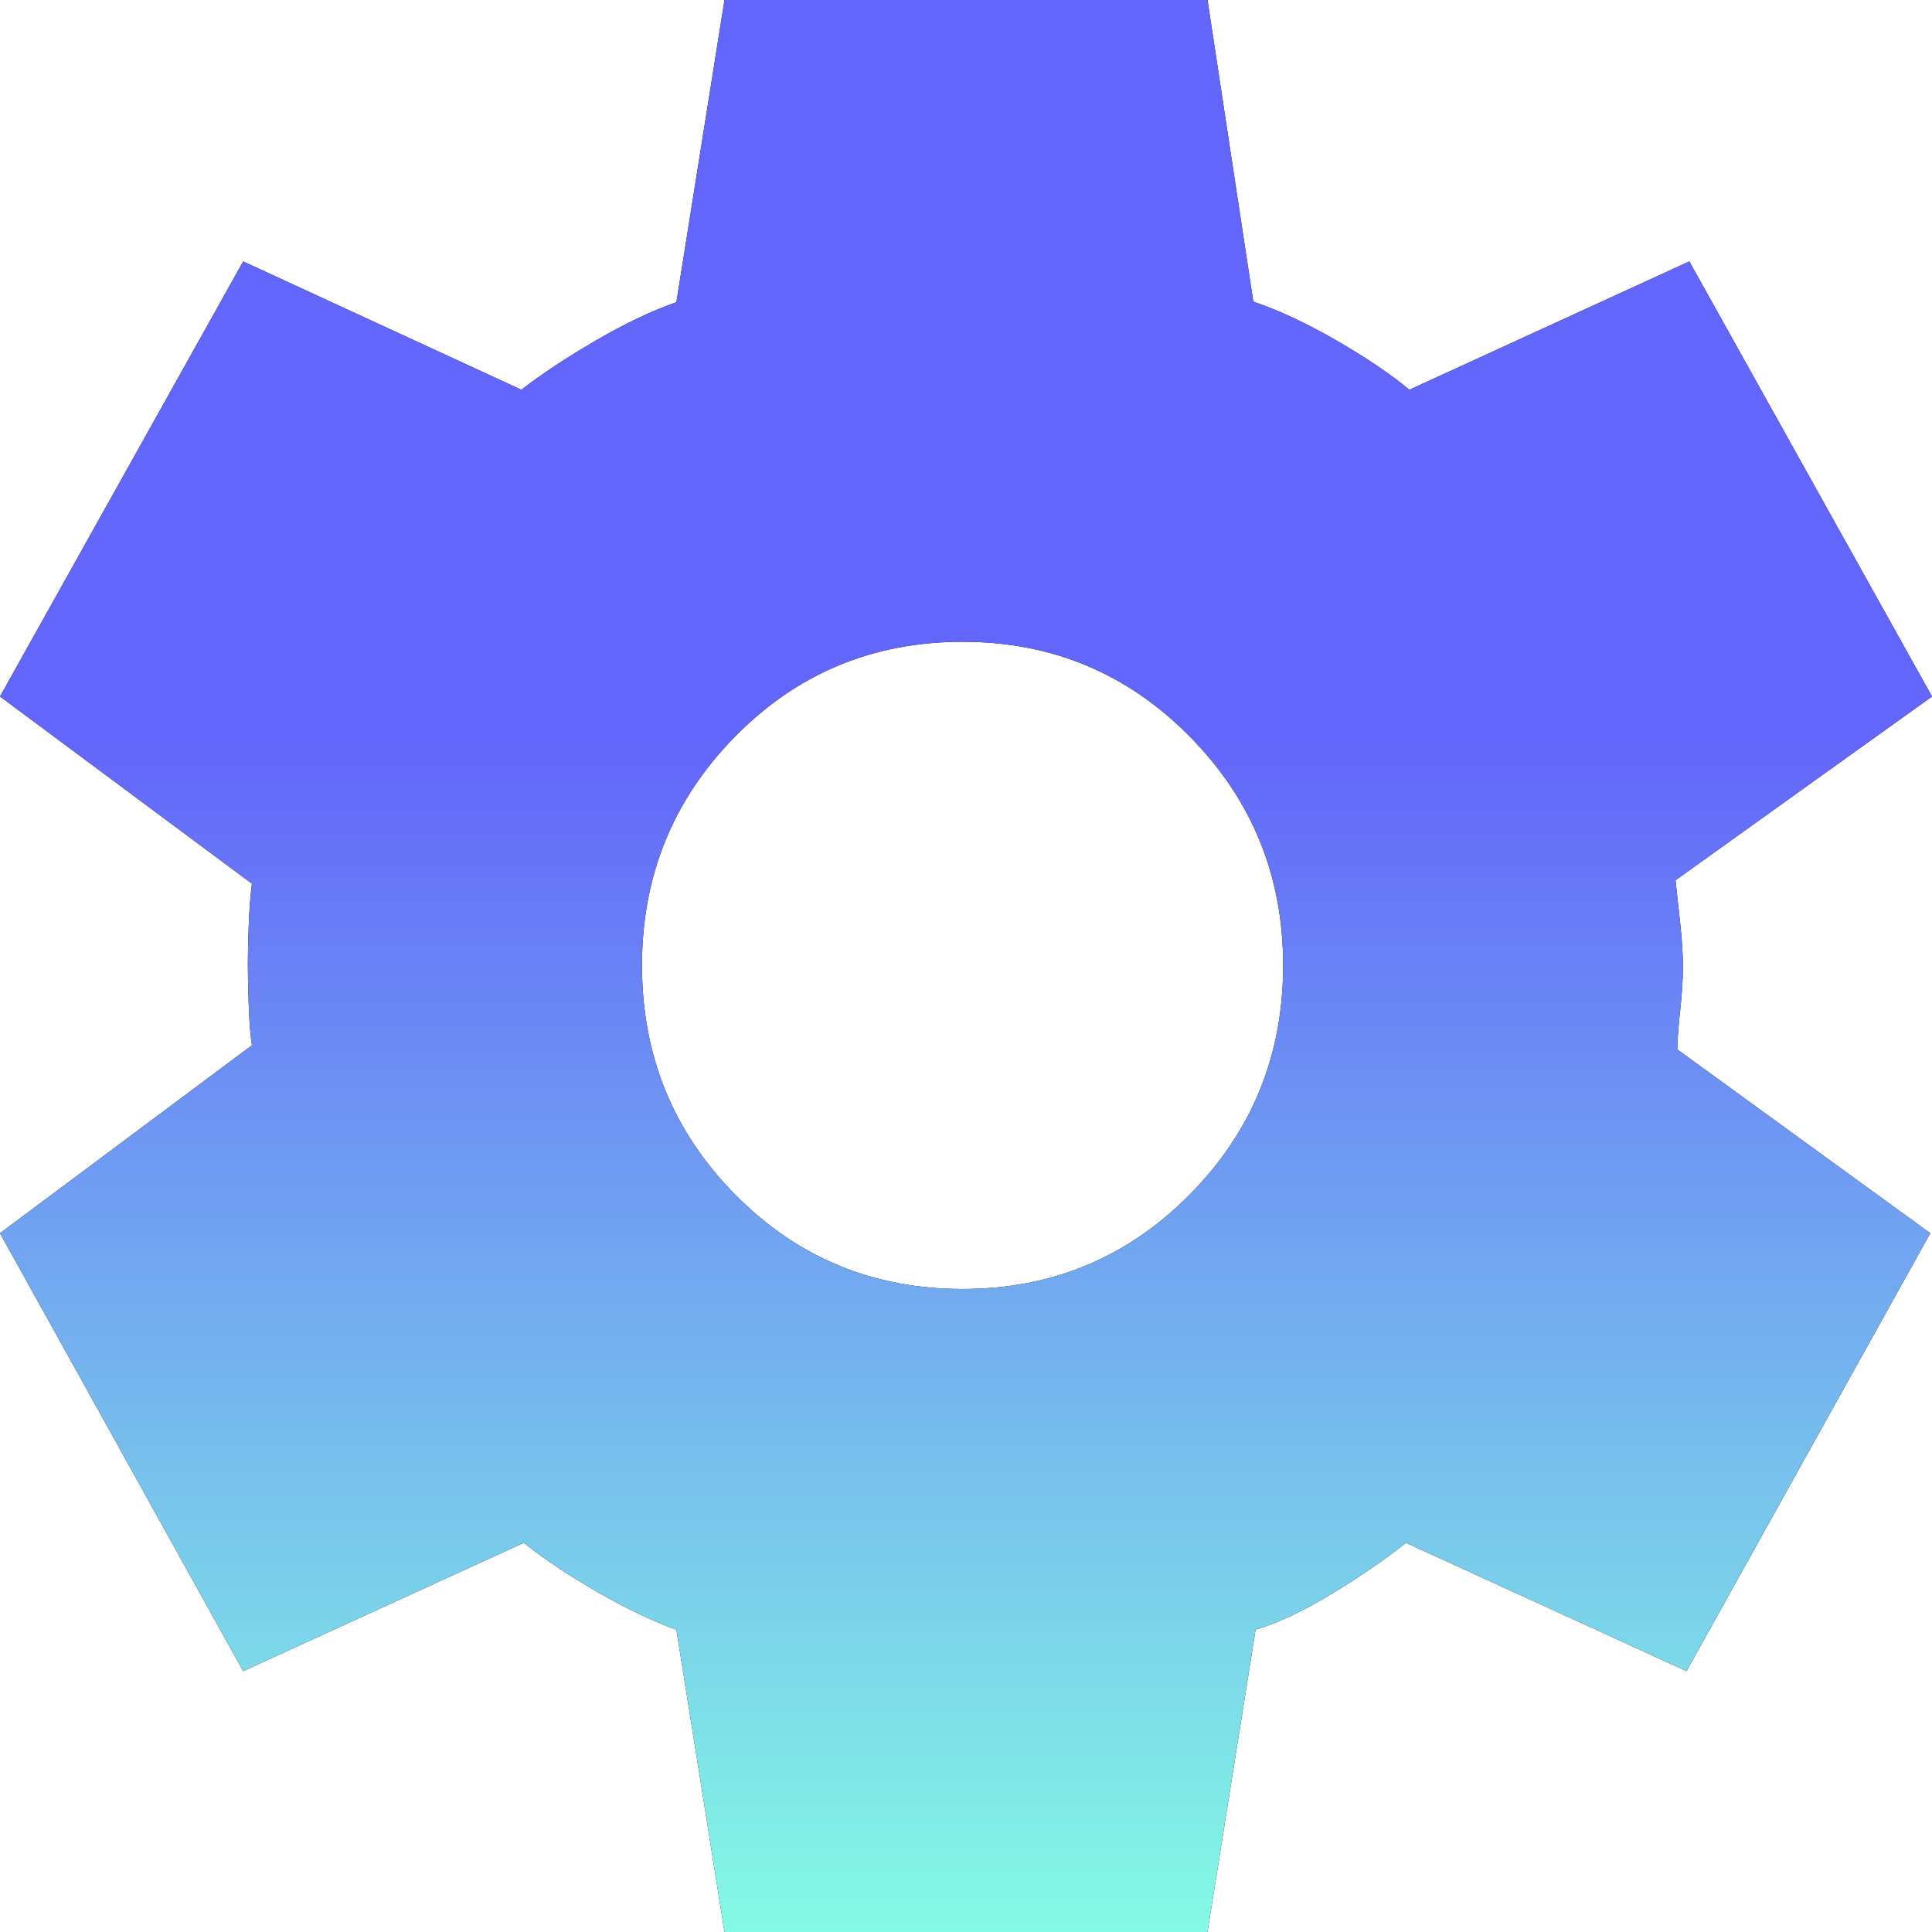 <?xml version="1.0" encoding="UTF-8"?> <svg xmlns="http://www.w3.org/2000/svg" width="38" height="38" viewBox="0 0 38 38" fill="none"><path d="M14.25 38L13.304 32.054C12.837 31.887 12.32 31.64 11.752 31.313C11.185 30.987 10.701 30.664 10.302 30.345L4.783 32.869L0 24.256L4.955 20.56C4.925 20.363 4.904 20.102 4.893 19.78C4.881 19.457 4.875 19.182 4.875 18.953C4.875 18.748 4.881 18.494 4.893 18.19C4.904 17.886 4.925 17.617 4.955 17.381L0 13.699L4.783 5.142L10.255 7.666C10.647 7.361 11.133 7.04 11.712 6.702C12.291 6.364 12.822 6.112 13.304 5.944L14.25 0H23.75L24.651 5.933C25.148 6.101 25.689 6.353 26.276 6.691C26.863 7.029 27.345 7.354 27.721 7.666L33.227 5.142L38 13.699L32.955 17.314C32.985 17.58 33.017 17.872 33.051 18.191C33.084 18.51 33.101 18.787 33.101 19.023C33.101 19.258 33.084 19.528 33.051 19.832C33.017 20.136 32.997 20.405 32.989 20.64L37.966 24.256L33.172 32.869L27.653 30.345C27.254 30.664 26.774 30.995 26.214 31.336C25.654 31.678 25.148 31.917 24.696 32.054L23.75 38H14.25ZM18.932 25.353C20.685 25.353 22.174 24.735 23.399 23.497C24.625 22.26 25.238 20.757 25.238 18.988C25.238 17.227 24.625 15.725 23.399 14.484C22.174 13.243 20.685 12.623 18.932 12.623C17.173 12.623 15.682 13.243 14.46 14.484C13.238 15.725 12.627 17.227 12.627 18.988C12.627 20.757 13.238 22.26 14.46 23.497C15.682 24.735 17.173 25.353 18.932 25.353Z" fill="black"></path><path d="M14.25 38L13.304 32.054C12.837 31.887 12.32 31.64 11.752 31.313C11.185 30.987 10.701 30.664 10.302 30.345L4.783 32.869L0 24.256L4.955 20.56C4.925 20.363 4.904 20.102 4.893 19.78C4.881 19.457 4.875 19.182 4.875 18.953C4.875 18.748 4.881 18.494 4.893 18.19C4.904 17.886 4.925 17.617 4.955 17.381L0 13.699L4.783 5.142L10.255 7.666C10.647 7.361 11.133 7.04 11.712 6.702C12.291 6.364 12.822 6.112 13.304 5.944L14.25 0H23.75L24.651 5.933C25.148 6.101 25.689 6.353 26.276 6.691C26.863 7.029 27.345 7.354 27.721 7.666L33.227 5.142L38 13.699L32.955 17.314C32.985 17.58 33.017 17.872 33.051 18.191C33.084 18.51 33.101 18.787 33.101 19.023C33.101 19.258 33.084 19.528 33.051 19.832C33.017 20.136 32.997 20.405 32.989 20.64L37.966 24.256L33.172 32.869L27.653 30.345C27.254 30.664 26.774 30.995 26.214 31.336C25.654 31.678 25.148 31.917 24.696 32.054L23.75 38H14.25ZM18.932 25.353C20.685 25.353 22.174 24.735 23.399 23.497C24.625 22.26 25.238 20.757 25.238 18.988C25.238 17.227 24.625 15.725 23.399 14.484C22.174 13.243 20.685 12.623 18.932 12.623C17.173 12.623 15.682 13.243 14.46 14.484C13.238 15.725 12.627 17.227 12.627 18.988C12.627 20.757 13.238 22.26 14.46 23.497C15.682 24.735 17.173 25.353 18.932 25.353Z" fill="url(#paint0_linear_319_2381)"></path><defs><linearGradient id="paint0_linear_319_2381" x1="19" y1="0" x2="19" y2="38" gradientUnits="userSpaceOnUse"><stop offset="0.385" stop-color="#6366FA"></stop><stop offset="1" stop-color="#84FAE4"></stop></linearGradient></defs></svg> 